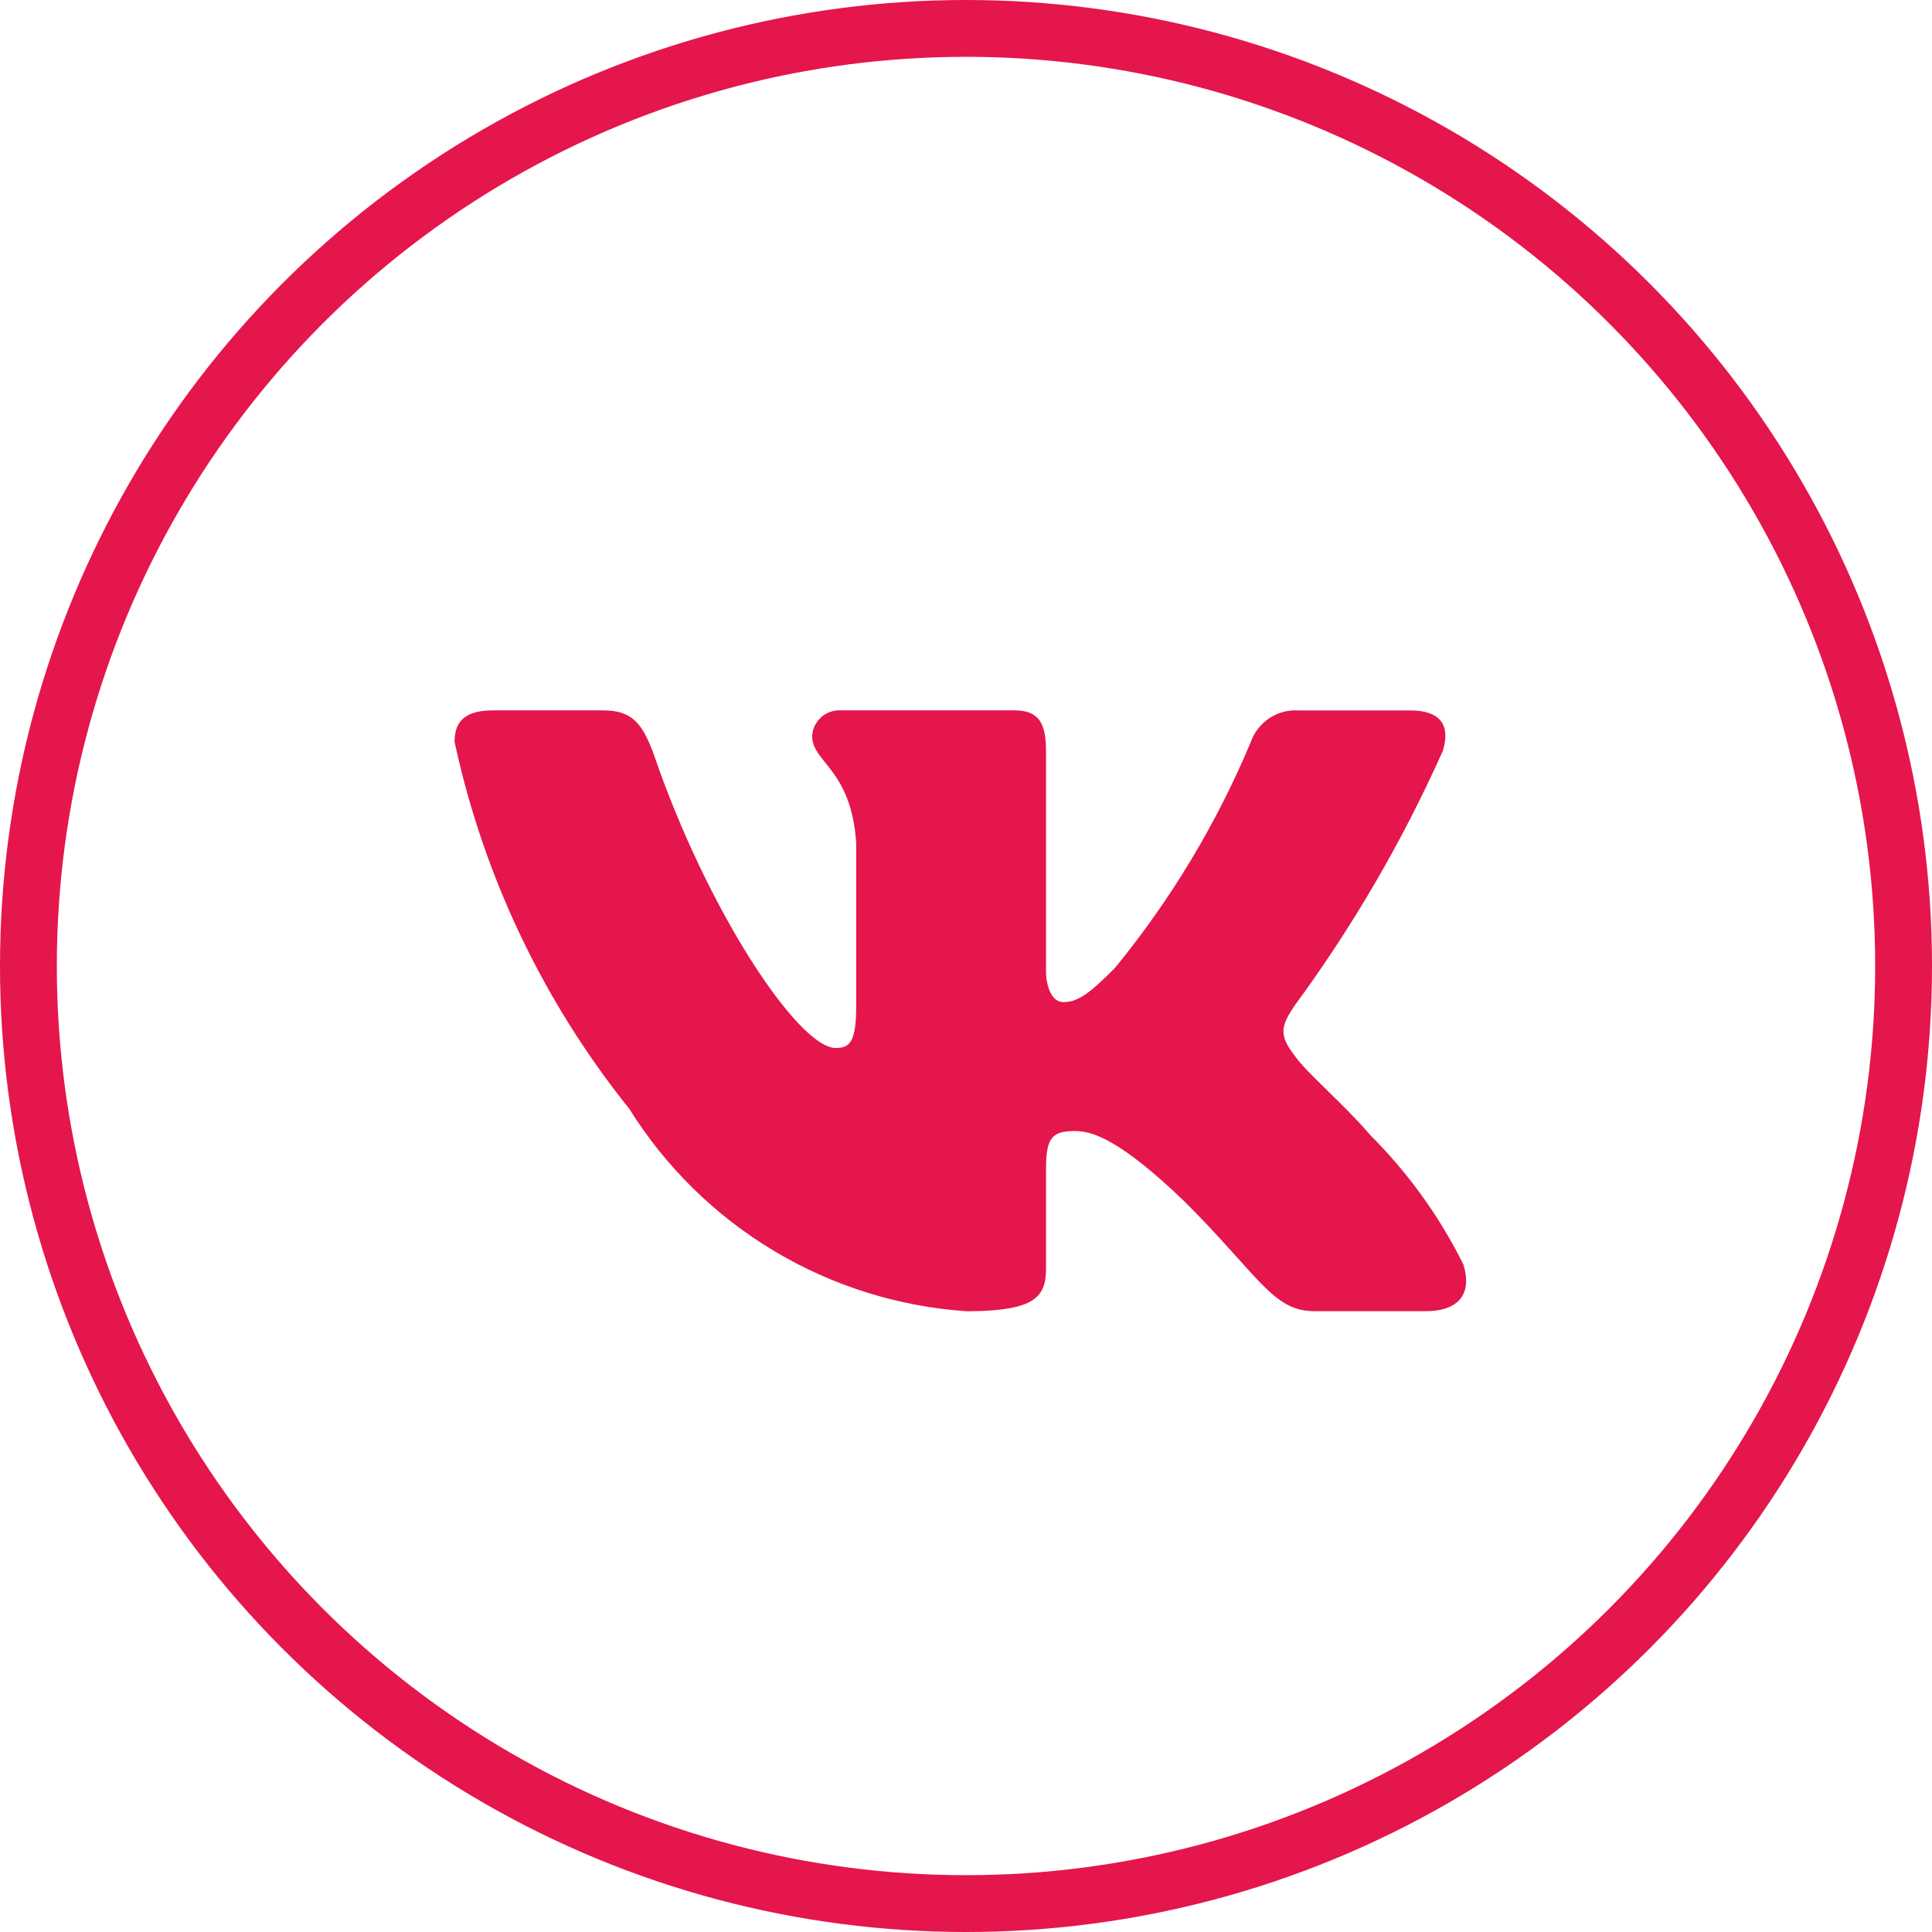 <?xml version="1.0" encoding="UTF-8"?> <svg xmlns="http://www.w3.org/2000/svg" width="68" height="68" viewBox="0 0 68 68" fill="none"><circle cx="34" cy="34" r="33" stroke="#E4164C" stroke-width="2"></circle><path d="M42.068 41.958L42.068 41.958L42.061 41.951C39.741 39.715 38.64 39.309 37.844 39.309C37.436 39.309 36.953 39.353 36.637 39.746C36.489 39.93 36.413 40.15 36.372 40.373C36.33 40.595 36.316 40.853 36.316 41.143V44.648C36.316 45.077 36.245 45.226 36.076 45.339C35.827 45.505 35.275 45.65 34.048 45.652C31.73 45.493 29.482 44.788 27.489 43.593C25.492 42.395 23.807 40.74 22.574 38.763L22.558 38.738L22.54 38.715C19.575 35.023 17.508 30.693 16.501 26.066C16.507 25.857 16.553 25.748 16.613 25.684C16.675 25.619 16.848 25.503 17.336 25.503H21.231C21.652 25.503 21.856 25.594 22 25.724C22.169 25.878 22.323 26.146 22.515 26.648C23.473 29.464 24.768 32.098 25.995 34.037C26.608 35.005 27.214 35.814 27.761 36.388C28.034 36.674 28.304 36.913 28.564 37.084C28.814 37.249 29.107 37.386 29.414 37.386C29.569 37.386 29.758 37.37 29.941 37.288C30.14 37.2 30.293 37.054 30.4 36.86C30.587 36.522 30.635 36.031 30.635 35.411V29.678V29.662L30.634 29.647C30.544 28.233 30.116 27.434 29.698 26.865C29.607 26.741 29.517 26.63 29.44 26.533C29.433 26.524 29.425 26.515 29.418 26.506C29.333 26.399 29.267 26.316 29.213 26.237C29.117 26.096 29.084 26.005 29.081 25.913C29.093 25.8 29.147 25.695 29.232 25.619C29.321 25.539 29.439 25.497 29.559 25.502L29.569 25.503H29.579H35.702C36.044 25.503 36.135 25.585 36.175 25.638C36.243 25.729 36.316 25.939 36.316 26.42V34.159C36.316 35.092 36.748 35.771 37.428 35.771C38.17 35.771 38.7 35.317 39.59 34.429L39.608 34.412L39.623 34.392C41.627 31.947 43.265 29.224 44.485 26.308L44.49 26.295L44.495 26.282C44.581 26.04 44.743 25.832 44.958 25.692C45.173 25.551 45.428 25.485 45.684 25.503L45.702 25.504H45.72H49.617C50.142 25.504 50.288 25.638 50.324 25.689C50.365 25.747 50.413 25.901 50.315 26.25C48.914 29.38 47.183 32.352 45.151 35.115L45.143 35.126L45.136 35.137C44.94 35.436 44.711 35.786 44.678 36.192C44.642 36.63 44.833 37.023 45.149 37.43C45.38 37.772 45.851 38.233 46.321 38.692L46.34 38.712L46.37 38.741C46.871 39.231 47.411 39.759 47.843 40.27L47.856 40.286L47.871 40.301C49.159 41.585 50.229 43.069 51.041 44.693C51.165 45.122 51.083 45.319 51.004 45.41C50.907 45.524 50.668 45.65 50.173 45.65H46.275C45.982 45.65 45.759 45.593 45.545 45.48C45.321 45.361 45.087 45.171 44.787 44.87C44.545 44.627 44.281 44.332 43.957 43.971C43.877 43.882 43.793 43.789 43.705 43.692C43.267 43.205 42.737 42.628 42.068 41.958Z" fill="#E4164C" stroke="#E4164C"></path></svg> 